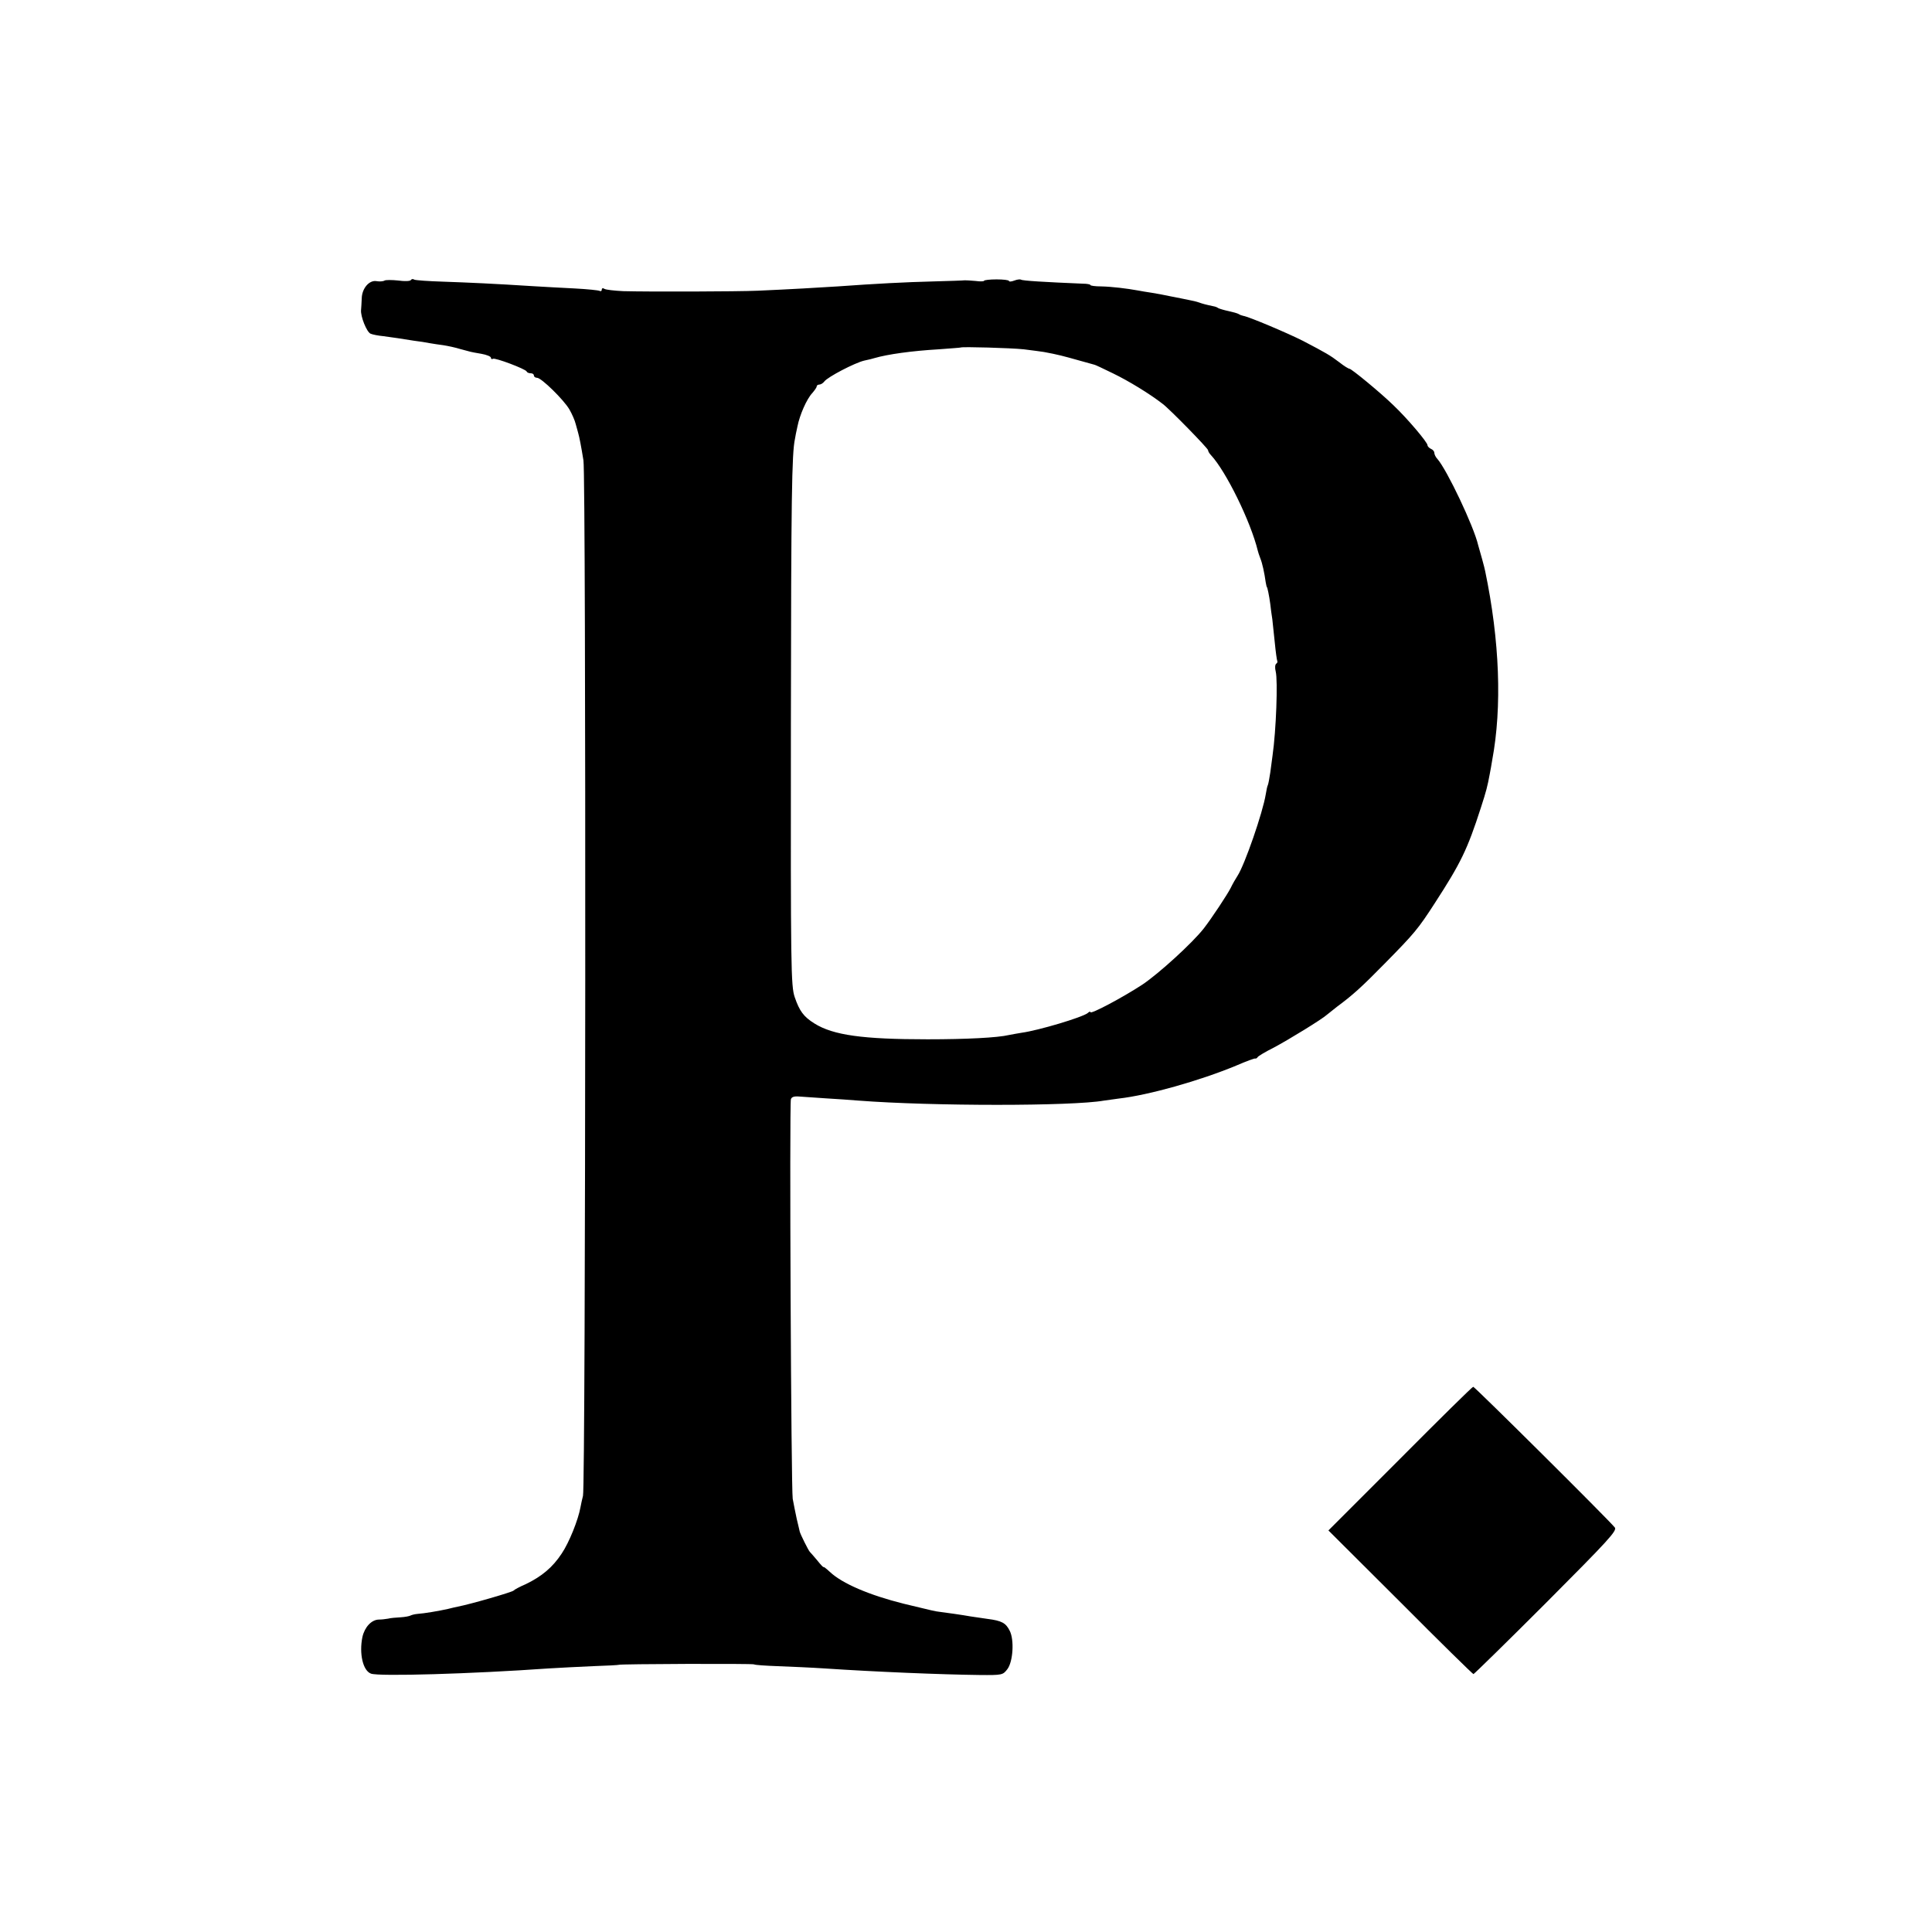 <?xml version="1.0" standalone="no"?>
<!DOCTYPE svg PUBLIC "-//W3C//DTD SVG 20010904//EN"
 "http://www.w3.org/TR/2001/REC-SVG-20010904/DTD/svg10.dtd">
<svg version="1.0" xmlns="http://www.w3.org/2000/svg"
 width="854pt" height="854pt" viewBox="0 0 854 854"
 preserveAspectRatio="xMidYMid meet">
<g transform="translate(0,854) scale(0.1,-0.1)"
fill="#000000" stroke="none">
<path d="M1700 7300 c-6 -4 -22 -5 -34 -3 -33 7 -66 -31 -67 -76 -1 -20 -2
-43 -3 -51 -3 -28 25 -98 42 -105 9 -4 35 -9 57 -11 22 -3 51 -7 64 -9 13 -2
45 -7 70 -11 25 -3 57 -8 71 -11 14 -2 41 -7 60 -9 19 -3 53 -10 75 -17 22 -6
42 -11 45 -12 3 -1 24 -5 48 -9 23 -4 42 -12 42 -17 0 -6 4 -8 9 -5 9 6 144
-45 149 -56 2 -5 10 -8 18 -8 8 0 14 -4 14 -10 0 -5 6 -10 14 -10 19 0 118
-97 143 -140 11 -19 24 -48 28 -65 5 -16 9 -34 11 -40 5 -17 13 -58 23 -120
12 -70 10 -4534 -2 -4577 -4 -16 -9 -38 -11 -50 -10 -56 -50 -156 -83 -205
-40 -61 -88 -101 -158 -135 -28 -12 -52 -25 -55 -29 -7 -7 -190 -60 -247 -71
-5 -1 -24 -5 -43 -10 -40 -9 -105 -20 -135 -22 -11 -1 -24 -4 -30 -7 -5 -3
-26 -7 -45 -8 -19 -1 -44 -3 -55 -6 -11 -2 -29 -4 -41 -4 -32 -1 -62 -33 -72
-77 -15 -73 2 -149 38 -162 34 -13 446 -1 785 23 44 3 132 7 195 10 63 2 115
5 115 6 0 4 591 6 598 2 4 -3 52 -6 105 -8 53 -2 147 -6 207 -10 224 -15 516
-27 684 -29 102 -1 104 0 124 26 25 33 31 130 10 170 -17 34 -35 44 -98 52
-27 4 -61 9 -75 11 -33 6 -110 17 -135 20 -21 2 -35 6 -160 36 -152 38 -272
89 -327 141 -15 14 -28 24 -28 21 0 -2 -12 10 -27 29 -15 18 -30 35 -33 38 -6
5 -43 80 -45 90 -1 3 -6 28 -13 55 -6 28 -14 68 -18 90 -7 43 -15 1739 -8
1766 3 10 14 14 37 12 17 -1 70 -5 117 -8 47 -3 112 -7 145 -10 325 -25 945
-25 1085 0 14 2 43 6 65 9 132 15 359 79 520 146 44 19 82 33 84 31 2 -1 7 1
10 6 3 5 35 24 71 42 66 35 216 127 236 146 6 5 26 21 44 35 69 51 108 86 210
190 133 135 148 153 223 269 114 176 143 235 203 421 24 74 29 94 39 148 3 15
8 43 11 62 44 235 33 528 -31 835 -1 6 -7 30 -14 55 -7 25 -15 52 -17 60 -19
83 -138 333 -180 381 -8 8 -14 21 -14 28 0 6 -7 14 -15 17 -8 4 -15 11 -15 16
0 13 -89 118 -150 176 -55 54 -186 162 -195 162 -4 0 -24 12 -44 28 -42 32
-60 42 -161 95 -67 34 -239 107 -265 111 -5 1 -14 4 -20 8 -5 3 -26 9 -45 13
-19 4 -39 10 -45 13 -5 4 -14 7 -20 8 -34 7 -52 12 -65 17 -8 3 -28 8 -45 11
-16 3 -52 11 -80 16 -27 6 -66 13 -85 16 -19 3 -46 7 -60 10 -49 9 -116 17
-162 18 -27 0 -48 3 -48 6 0 3 -15 6 -32 6 -168 7 -271 13 -275 18 -3 2 -16 1
-29 -4 -13 -5 -24 -6 -24 -2 0 4 -25 7 -55 7 -30 0 -55 -3 -55 -6 0 -3 -17 -4
-37 -1 -21 2 -42 3 -48 3 -5 -1 -68 -3 -140 -5 -122 -3 -256 -10 -422 -22 -76
-5 -215 -13 -353 -19 -93 -4 -483 -5 -595 -2 -39 2 -76 6 -83 10 -7 5 -12 3
-12 -3 0 -6 -4 -9 -9 -6 -5 3 -55 8 -111 11 -56 3 -138 7 -183 10 -172 11
-283 16 -398 20 -65 2 -122 6 -128 9 -5 4 -12 3 -15 -2 -3 -5 -28 -6 -55 -2
-28 3 -56 3 -61 0z m2825 -304 c39 -5 79 -10 90 -12 60 -11 86 -18 150 -36 39
-11 71 -20 72 -20 1 1 39 -17 84 -39 68 -33 160 -89 218 -134 30 -22 201 -197
201 -205 0 -5 6 -15 13 -22 66 -71 175 -292 207 -423 1 -5 6 -20 11 -33 9 -22
18 -64 24 -107 2 -11 4 -20 5 -20 2 0 10 -37 15 -75 2 -19 6 -49 9 -67 2 -17
7 -64 11 -104 4 -41 9 -77 11 -81 2 -3 0 -9 -5 -12 -5 -4 -6 -19 -2 -34 10
-40 2 -261 -14 -372 -2 -14 -6 -47 -10 -75 -4 -27 -9 -53 -11 -56 -2 -3 -6
-21 -9 -40 -13 -81 -93 -311 -124 -359 -9 -14 -23 -38 -31 -55 -14 -28 -84
-134 -119 -179 -50 -64 -198 -199 -271 -248 -87 -57 -230 -133 -230 -122 0 4
-6 2 -12 -4 -24 -19 -218 -77 -292 -87 -17 -3 -42 -7 -56 -10 -50 -12 -189
-19 -360 -19 -286 0 -417 18 -500 70 -48 30 -66 55 -87 116 -17 50 -18 126
-17 1203 1 1013 4 1200 18 1265 1 8 6 33 11 55 10 51 41 122 66 148 10 12 19
24 19 29 0 4 5 8 11 8 7 0 17 6 23 14 15 20 134 82 176 92 19 4 40 9 45 11 58
17 165 32 285 39 52 4 96 7 97 8 6 4 221 -2 278 -8z"/>
<path d="M6189 2092 l-317 -317 318 -317 c174 -175 320 -318 323 -318 3 0 148
142 322 316 273 274 314 318 303 332 -29 36 -619 622 -626 622 -4 0 -149 -143
-323 -318z"/>
</g>
</svg>
